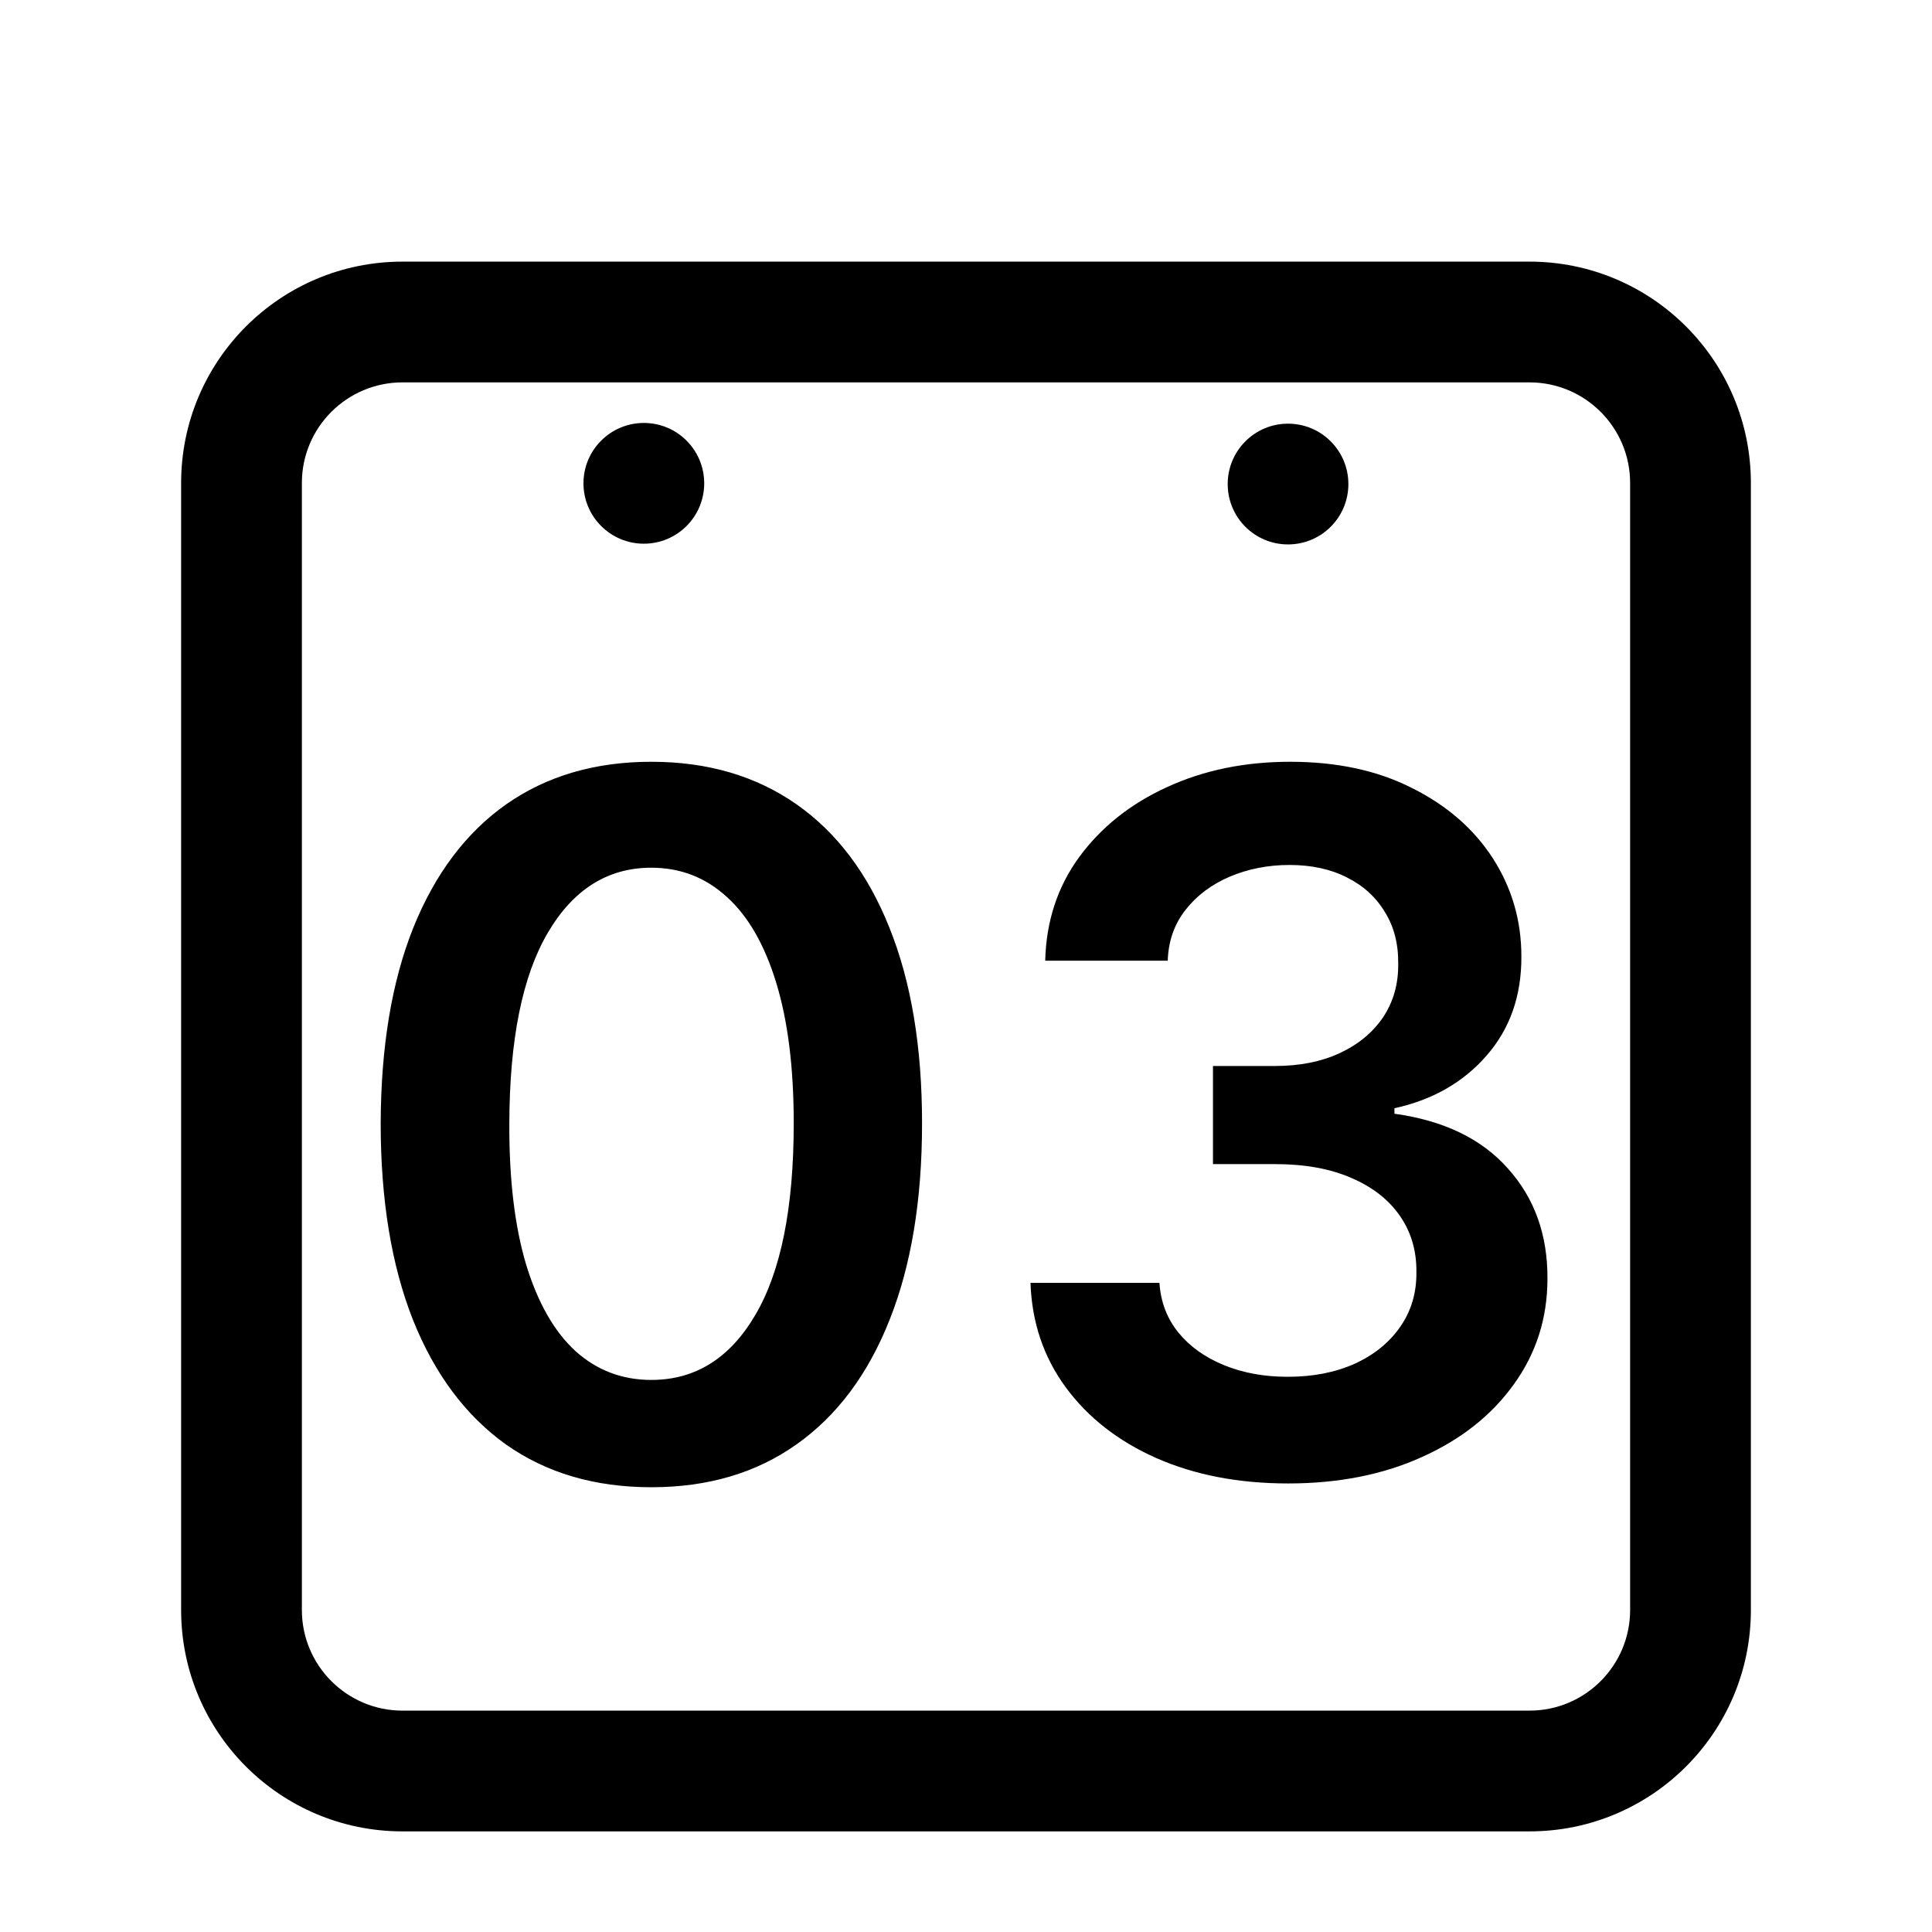 <svg width="24" height="24" viewBox="0 0 24 24" fill="none" xmlns="http://www.w3.org/2000/svg">
<path d="M8.748 6.004C8.748 6.418 8.413 6.754 7.998 6.754C7.584 6.754 7.248 6.418 7.248 6.004C7.248 5.59 7.584 5.254 7.998 5.254C8.413 5.254 8.748 5.59 8.748 6.004Z" fill="black"/>
<path d="M16 6.763C16.415 6.763 16.75 6.428 16.75 6.013C16.75 5.599 16.415 5.263 16 5.263C15.586 5.263 15.251 5.599 15.251 6.013C15.251 6.428 15.586 6.763 16 6.763Z" fill="black"/>
<path fill-rule="evenodd" clip-rule="evenodd" d="M2.25 6C2.25 4.481 3.481 3.25 5 3.25H19C20.519 3.25 21.75 4.481 21.75 6V20C21.75 21.519 20.519 22.75 19 22.75H5C3.481 22.75 2.25 21.519 2.25 20V6ZM5 4.75C4.31 4.75 3.75 5.31 3.75 6V20C3.75 20.69 4.31 21.25 5 21.25H19C19.69 21.25 20.25 20.69 20.25 20V6C20.25 5.31 19.69 4.75 19 4.75H5Z" fill="black"/>
<path d="M8.091 18.475C7.39 18.475 6.787 18.298 6.284 17.943C5.784 17.585 5.399 17.069 5.13 16.396C4.863 15.72 4.729 14.906 4.729 13.954C4.732 13.002 4.867 12.193 5.134 11.525C5.404 10.855 5.789 10.343 6.289 9.991C6.792 9.639 7.392 9.463 8.091 9.463C8.79 9.463 9.391 9.639 9.894 9.991C10.397 10.343 10.782 10.855 11.049 11.525C11.319 12.196 11.454 13.005 11.454 13.954C11.454 14.909 11.319 15.724 11.049 16.4C10.782 17.073 10.397 17.588 9.894 17.943C9.394 18.298 8.793 18.475 8.091 18.475ZM8.091 17.142C8.637 17.142 9.067 16.873 9.382 16.336C9.701 15.796 9.86 15.002 9.86 13.954C9.86 13.261 9.787 12.678 9.642 12.207C9.498 11.735 9.293 11.38 9.029 11.142C8.765 10.9 8.452 10.779 8.091 10.779C7.549 10.779 7.12 11.049 6.804 11.589C6.489 12.126 6.33 12.914 6.327 13.954C6.324 14.65 6.394 15.235 6.536 15.71C6.681 16.184 6.885 16.542 7.149 16.784C7.414 17.022 7.728 17.142 8.091 17.142ZM16.001 18.428C15.388 18.428 14.842 18.323 14.365 18.113C13.891 17.903 13.516 17.61 13.24 17.235C12.964 16.86 12.818 16.427 12.801 15.936H14.403C14.418 16.171 14.496 16.377 14.638 16.553C14.78 16.727 14.969 16.862 15.204 16.958C15.44 17.055 15.704 17.103 15.997 17.103C16.31 17.103 16.587 17.049 16.828 16.941C17.07 16.831 17.259 16.677 17.395 16.481C17.531 16.285 17.598 16.059 17.595 15.803C17.598 15.539 17.53 15.306 17.391 15.105C17.251 14.903 17.05 14.745 16.785 14.632C16.524 14.518 16.209 14.461 15.839 14.461H15.068V13.242H15.839C16.143 13.242 16.409 13.19 16.636 13.085C16.866 12.98 17.047 12.832 17.178 12.642C17.308 12.448 17.372 12.225 17.369 11.973C17.372 11.725 17.317 11.511 17.203 11.329C17.092 11.144 16.935 11.001 16.73 10.899C16.528 10.796 16.291 10.745 16.018 10.745C15.751 10.745 15.504 10.794 15.277 10.89C15.05 10.987 14.867 11.124 14.727 11.303C14.588 11.48 14.514 11.69 14.506 11.934H12.984C12.996 11.446 13.136 11.017 13.406 10.647C13.679 10.275 14.043 9.985 14.497 9.778C14.952 9.568 15.462 9.463 16.027 9.463C16.609 9.463 17.115 9.572 17.544 9.791C17.976 10.007 18.31 10.298 18.546 10.664C18.781 11.031 18.899 11.436 18.899 11.879C18.902 12.37 18.757 12.782 18.465 13.115C18.175 13.447 17.794 13.664 17.322 13.767V13.835C17.936 13.92 18.406 14.147 18.733 14.517C19.062 14.883 19.226 15.339 19.223 15.884C19.223 16.373 19.084 16.811 18.805 17.197C18.53 17.581 18.149 17.882 17.663 18.1C17.18 18.319 16.626 18.428 16.001 18.428Z" fill="black"/>
</svg>
